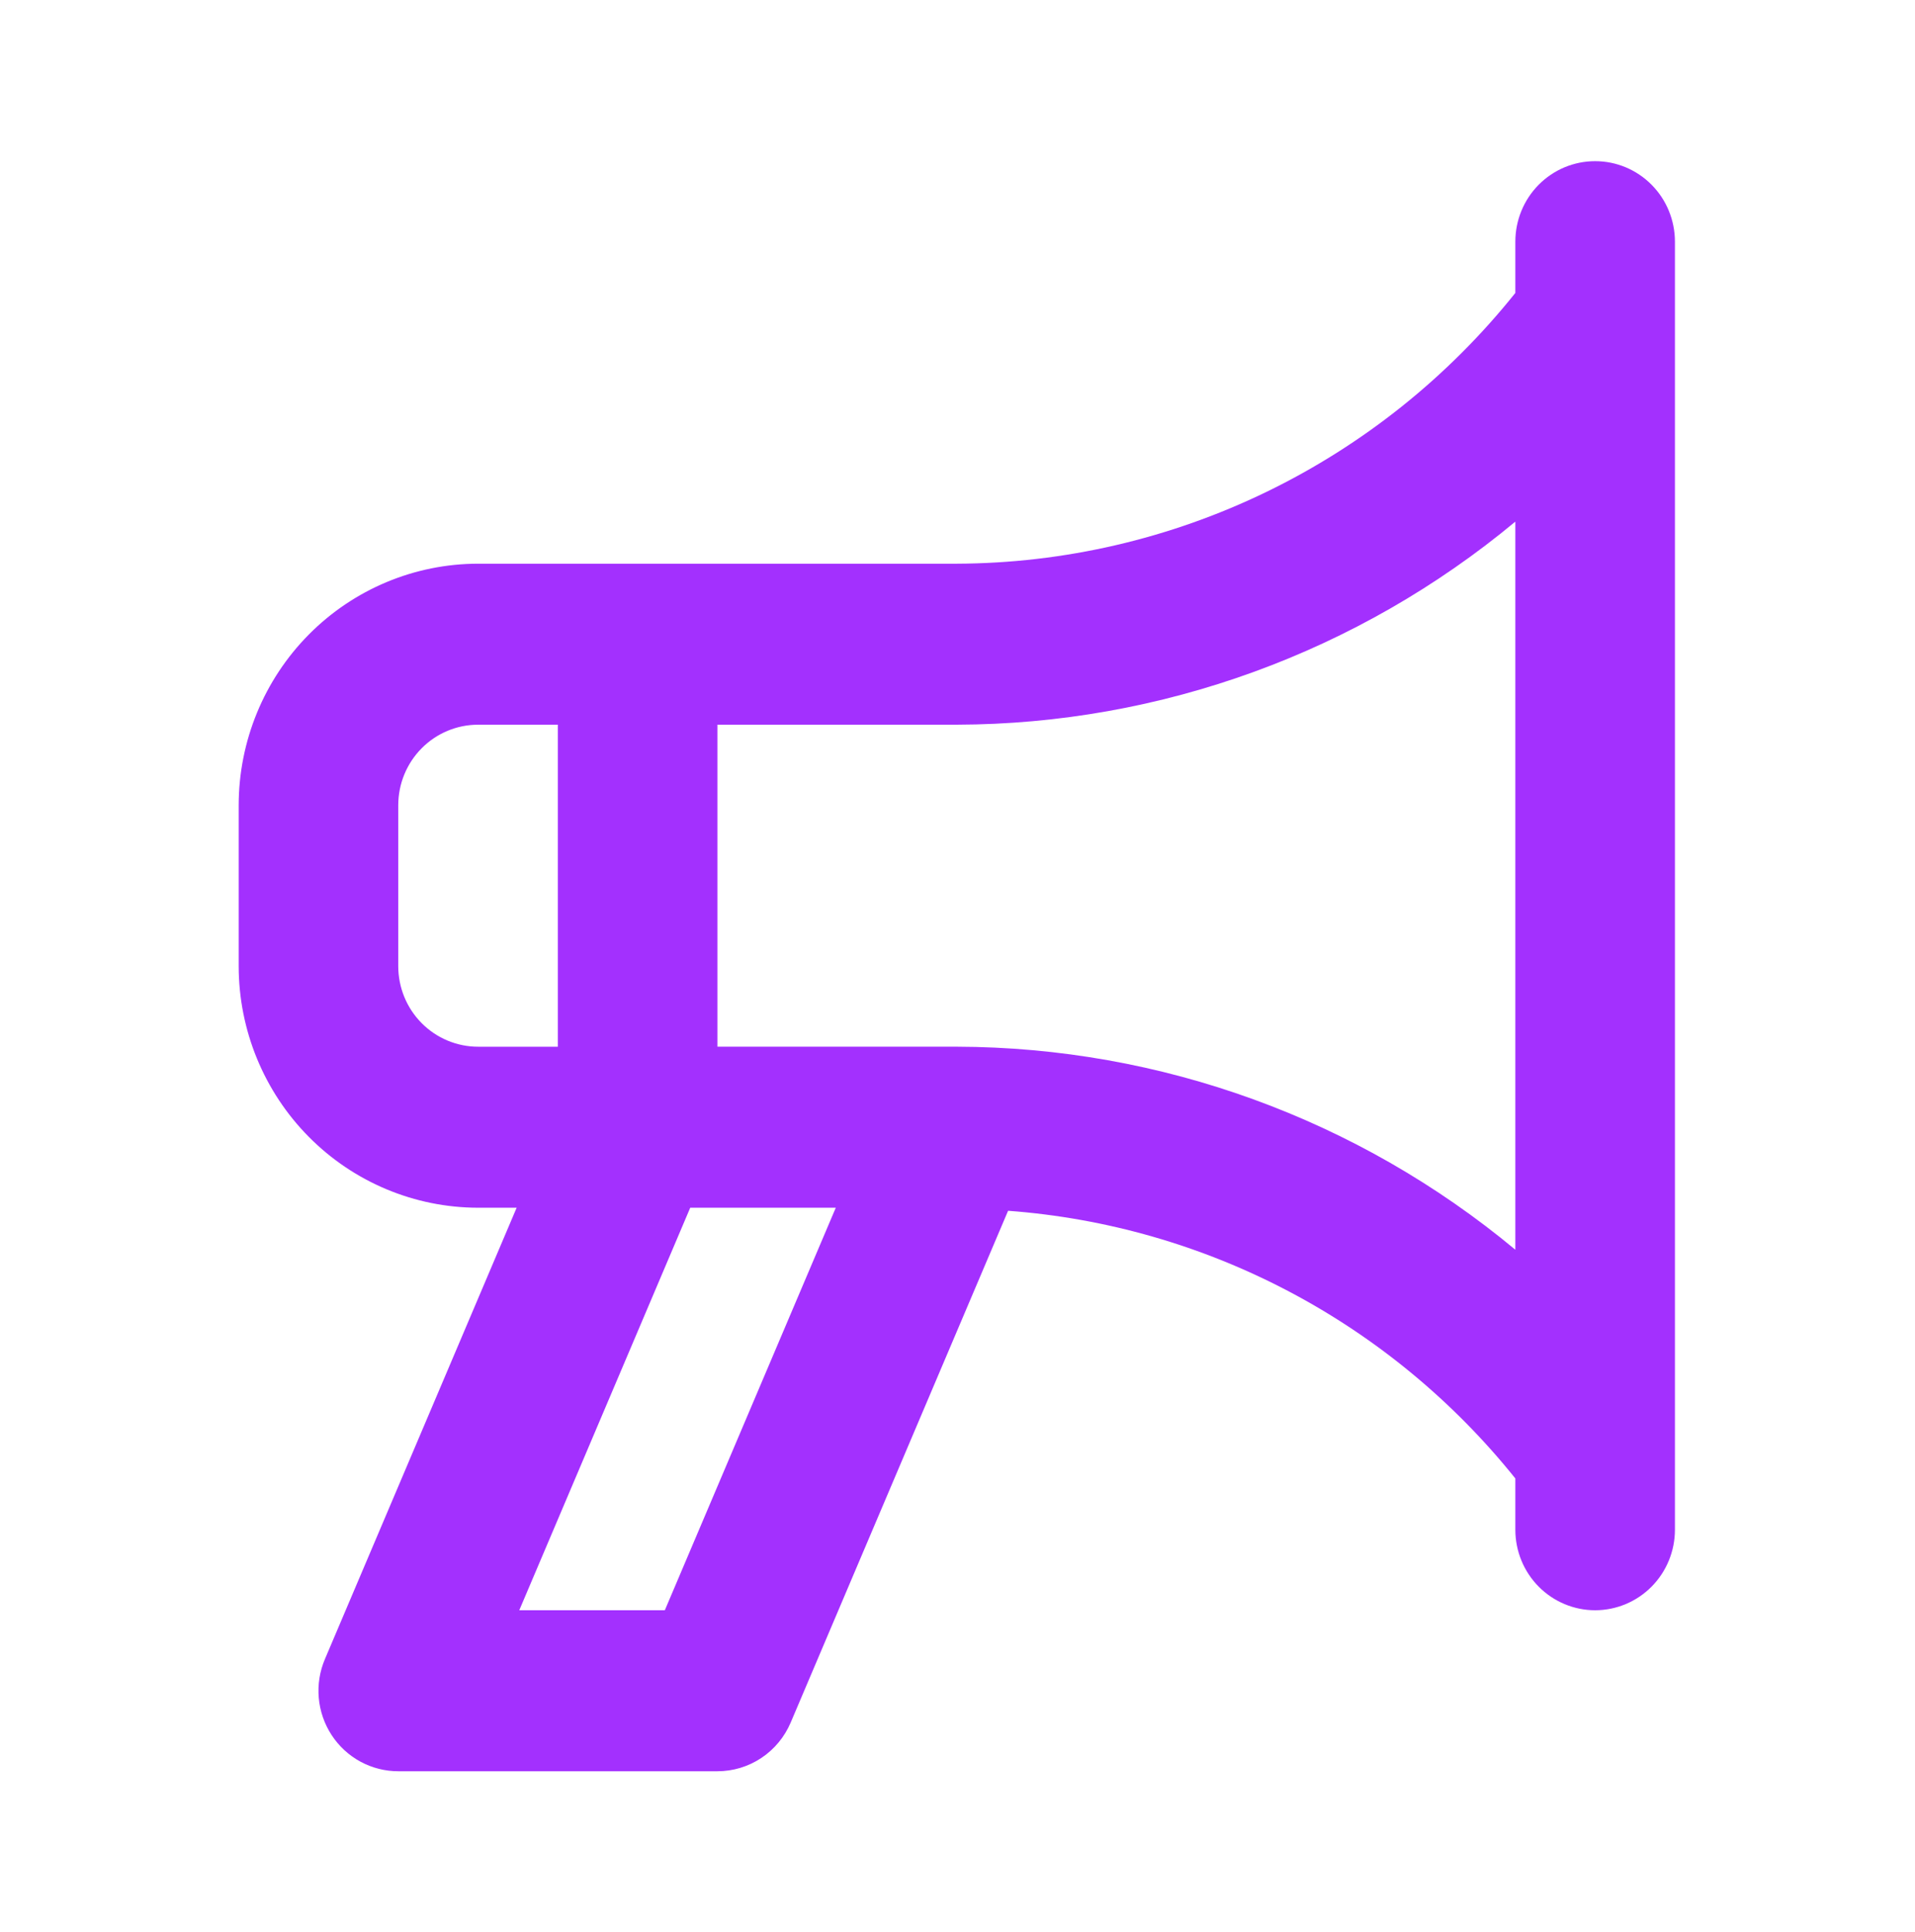 <?xml version="1.0" encoding="UTF-8"?> <svg xmlns="http://www.w3.org/2000/svg" width="113" height="114" viewBox="0 0 113 114" fill="none"> <path d="M94.125 9.51C93.507 9.509 92.894 9.632 92.323 9.87C91.752 10.109 91.233 10.459 90.795 10.9C90.358 11.341 90.011 11.865 89.775 12.441C89.538 13.018 89.417 13.636 89.417 14.259V17.284C85.446 22.251 80.427 26.262 74.726 29.026C69.024 31.79 62.784 33.236 56.459 33.26H28.209C24.464 33.264 20.873 34.766 18.225 37.438C15.577 40.109 14.088 43.731 14.084 47.51V57.01C14.088 60.788 15.577 64.41 18.225 67.081C20.873 69.753 24.464 71.255 28.209 71.26H30.486L19.174 97.89C18.866 98.612 18.741 99.4 18.81 100.183C18.879 100.966 19.14 101.72 19.569 102.376C19.998 103.032 20.582 103.571 21.268 103.943C21.954 104.315 22.721 104.51 23.5 104.51H42.334C43.255 104.51 44.157 104.237 44.926 103.725C45.695 103.213 46.298 102.484 46.66 101.629L59.485 71.44C65.279 71.869 70.924 73.492 76.073 76.209C81.221 78.925 85.763 82.678 89.417 87.234V90.26C89.417 91.519 89.913 92.728 90.796 93.618C91.679 94.509 92.877 95.01 94.125 95.01C95.374 95.01 96.572 94.509 97.455 93.618C98.338 92.728 98.834 91.519 98.834 90.26V14.259C98.834 13.636 98.712 13.018 98.476 12.441C98.24 11.865 97.893 11.341 97.455 10.9C97.018 10.459 96.499 10.109 95.927 9.87C95.356 9.632 94.744 9.509 94.125 9.51V9.51ZM28.209 61.76C26.96 61.759 25.763 61.258 24.88 60.367C23.997 59.477 23.501 58.269 23.5 57.01V47.51C23.501 46.25 23.997 45.042 24.88 44.152C25.763 43.261 26.96 42.76 28.209 42.76H32.917V61.76H28.209ZM39.23 95.01H30.641L40.729 71.26H49.318L39.23 95.01ZM89.417 73.738C80.133 66.022 68.487 61.789 56.459 61.759H42.334V42.759H56.459C68.487 42.728 80.133 38.495 89.417 30.778V73.738Z" fill="#A330FE"></path> </svg> 